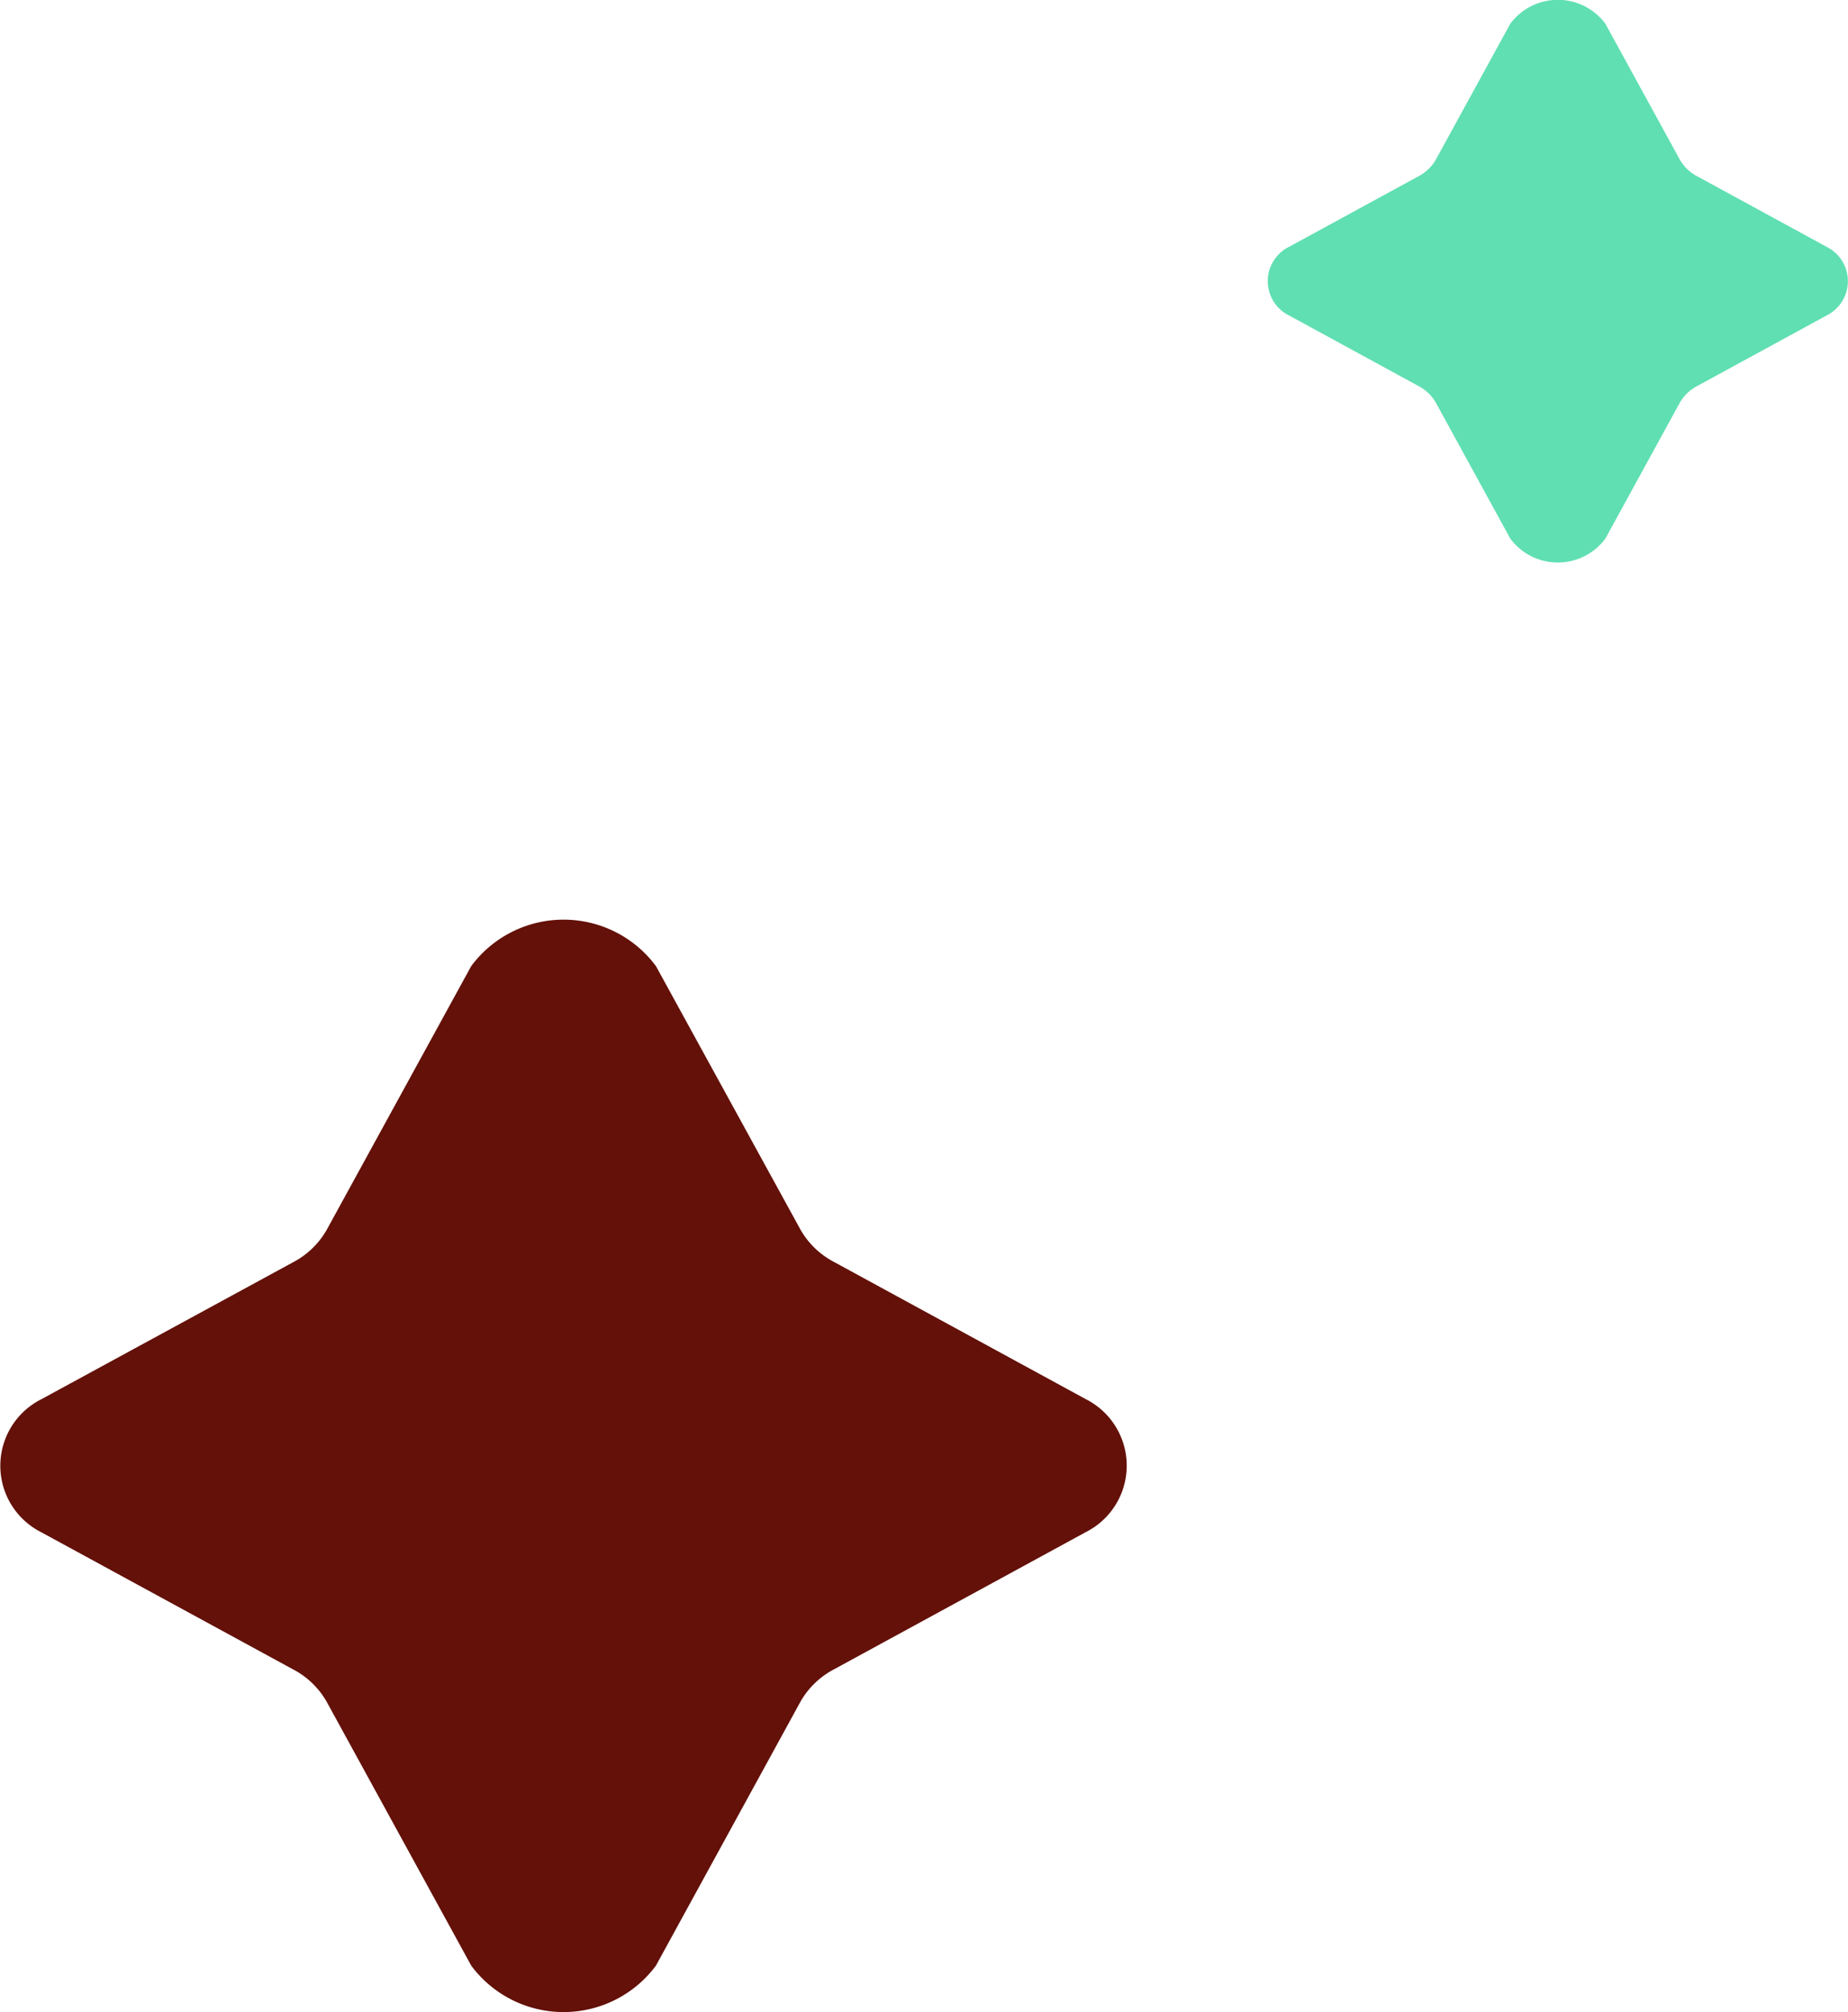 <svg id="Component_51_1" data-name="Component 51 – 1" xmlns="http://www.w3.org/2000/svg" width="45.736" height="49.779" viewBox="0 0 45.736 49.779">
  <path id="Path_6086" data-name="Path 6086" d="M33.139,37.3,29.555,30.76a2.051,2.051,0,0,0-.832-.794L22.5,26.578a1.842,1.842,0,0,1,0-3.293L28.723,19.9a2.051,2.051,0,0,0,.832-.794l3.584-6.538a2.848,2.848,0,0,1,4.57,0L41.293,19.1a2.052,2.052,0,0,0,.833.794l6.219,3.388a1.842,1.842,0,0,1,0,3.293l-6.219,3.388a2.052,2.052,0,0,0-.833.794L37.709,37.3a2.848,2.848,0,0,1-4.57,0Z" transform="translate(-21.476 11.333)" fill="#631109"/>
  <path id="Path_6087" data-name="Path 6087" d="M27.481,24.742l-1.845-3.367a1.056,1.056,0,0,0-.429-.409l-3.2-1.744a.948.948,0,0,1,0-1.7l3.2-1.744a1.056,1.056,0,0,0,.429-.409l1.845-3.366a1.466,1.466,0,0,1,2.353,0l1.845,3.366a1.056,1.056,0,0,0,.429.409l3.2,1.744a.948.948,0,0,1,0,1.7l-3.2,1.744a1.056,1.056,0,0,0-.429.409l-1.845,3.367a1.466,1.466,0,0,1-2.353,0Z" transform="translate(9.897 -11.416)" fill="#60dfb2"/>
</svg>
